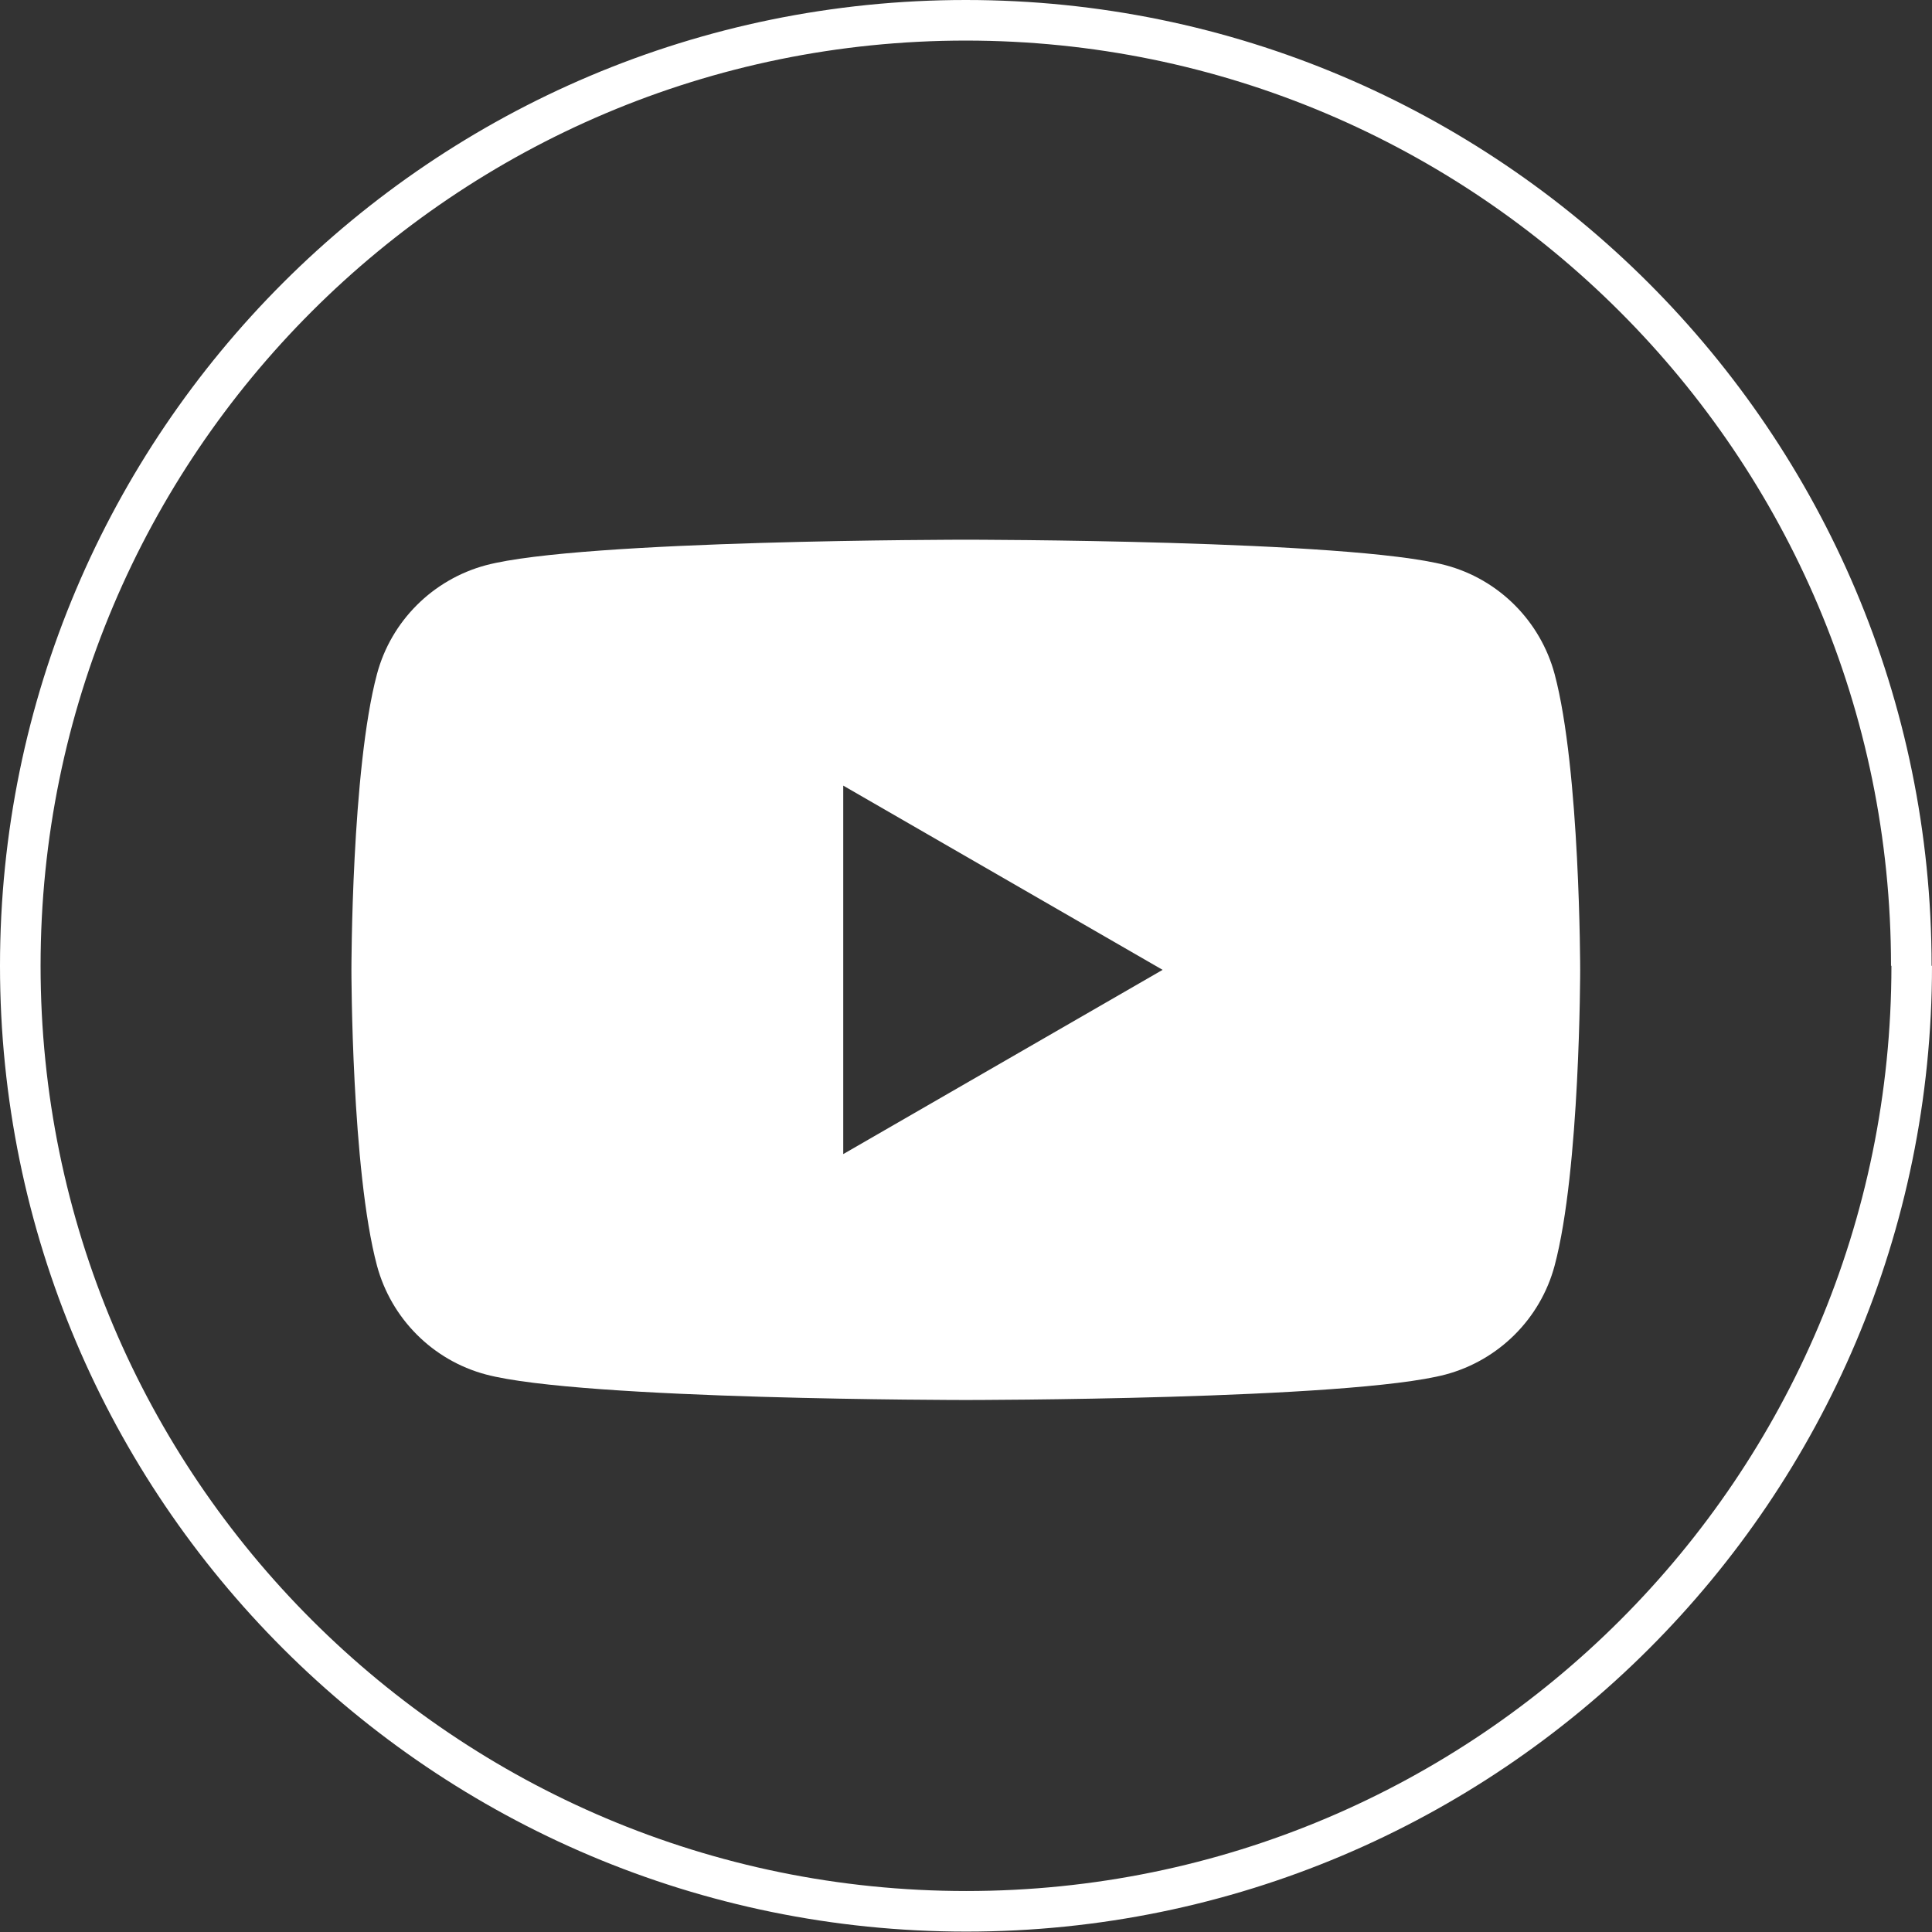 <?xml version="1.0" encoding="UTF-8"?><svg id="_レイヤー_2" xmlns="http://www.w3.org/2000/svg" viewBox="0 0 47.61 47.61"><rect x="0" y="0" width="47.61" height="47.61" fill="#333333" stroke="none"/><defs><style>.cls-1{fill:none;stroke:#fff;stroke-miterlimit:10;}.cls-2{fill:#fff;}</style></defs><g id="mainground"><path class="cls-1" d="M47.11,23.8c0,12.87-10.44,23.3-23.3,23.3S.5,36.67.5,23.8,10.94.5,23.8.5s23.3,10.44,23.3,23.3"/><path class="cls-2" d="M38.31,16.61c-.35-1.3-1.37-2.33-2.68-2.68-2.36-.63-11.83-.63-11.83-.63,0,0-9.47,0-11.83.63-1.3.35-2.33,1.37-2.68,2.68-.63,2.36-.63,7.29-.63,7.29,0,0,0,4.93.63,7.29.35,1.3,1.37,2.33,2.68,2.68,2.36.63,11.83.63,11.83.63,0,0,9.47,0,11.83-.63,1.3-.35,2.33-1.37,2.68-2.68.63-2.36.63-7.29.63-7.29,0,0,0-4.93-.63-7.29ZM20.78,28.44v-9.08l7.87,4.54-7.87,4.54Z"/></g></svg>